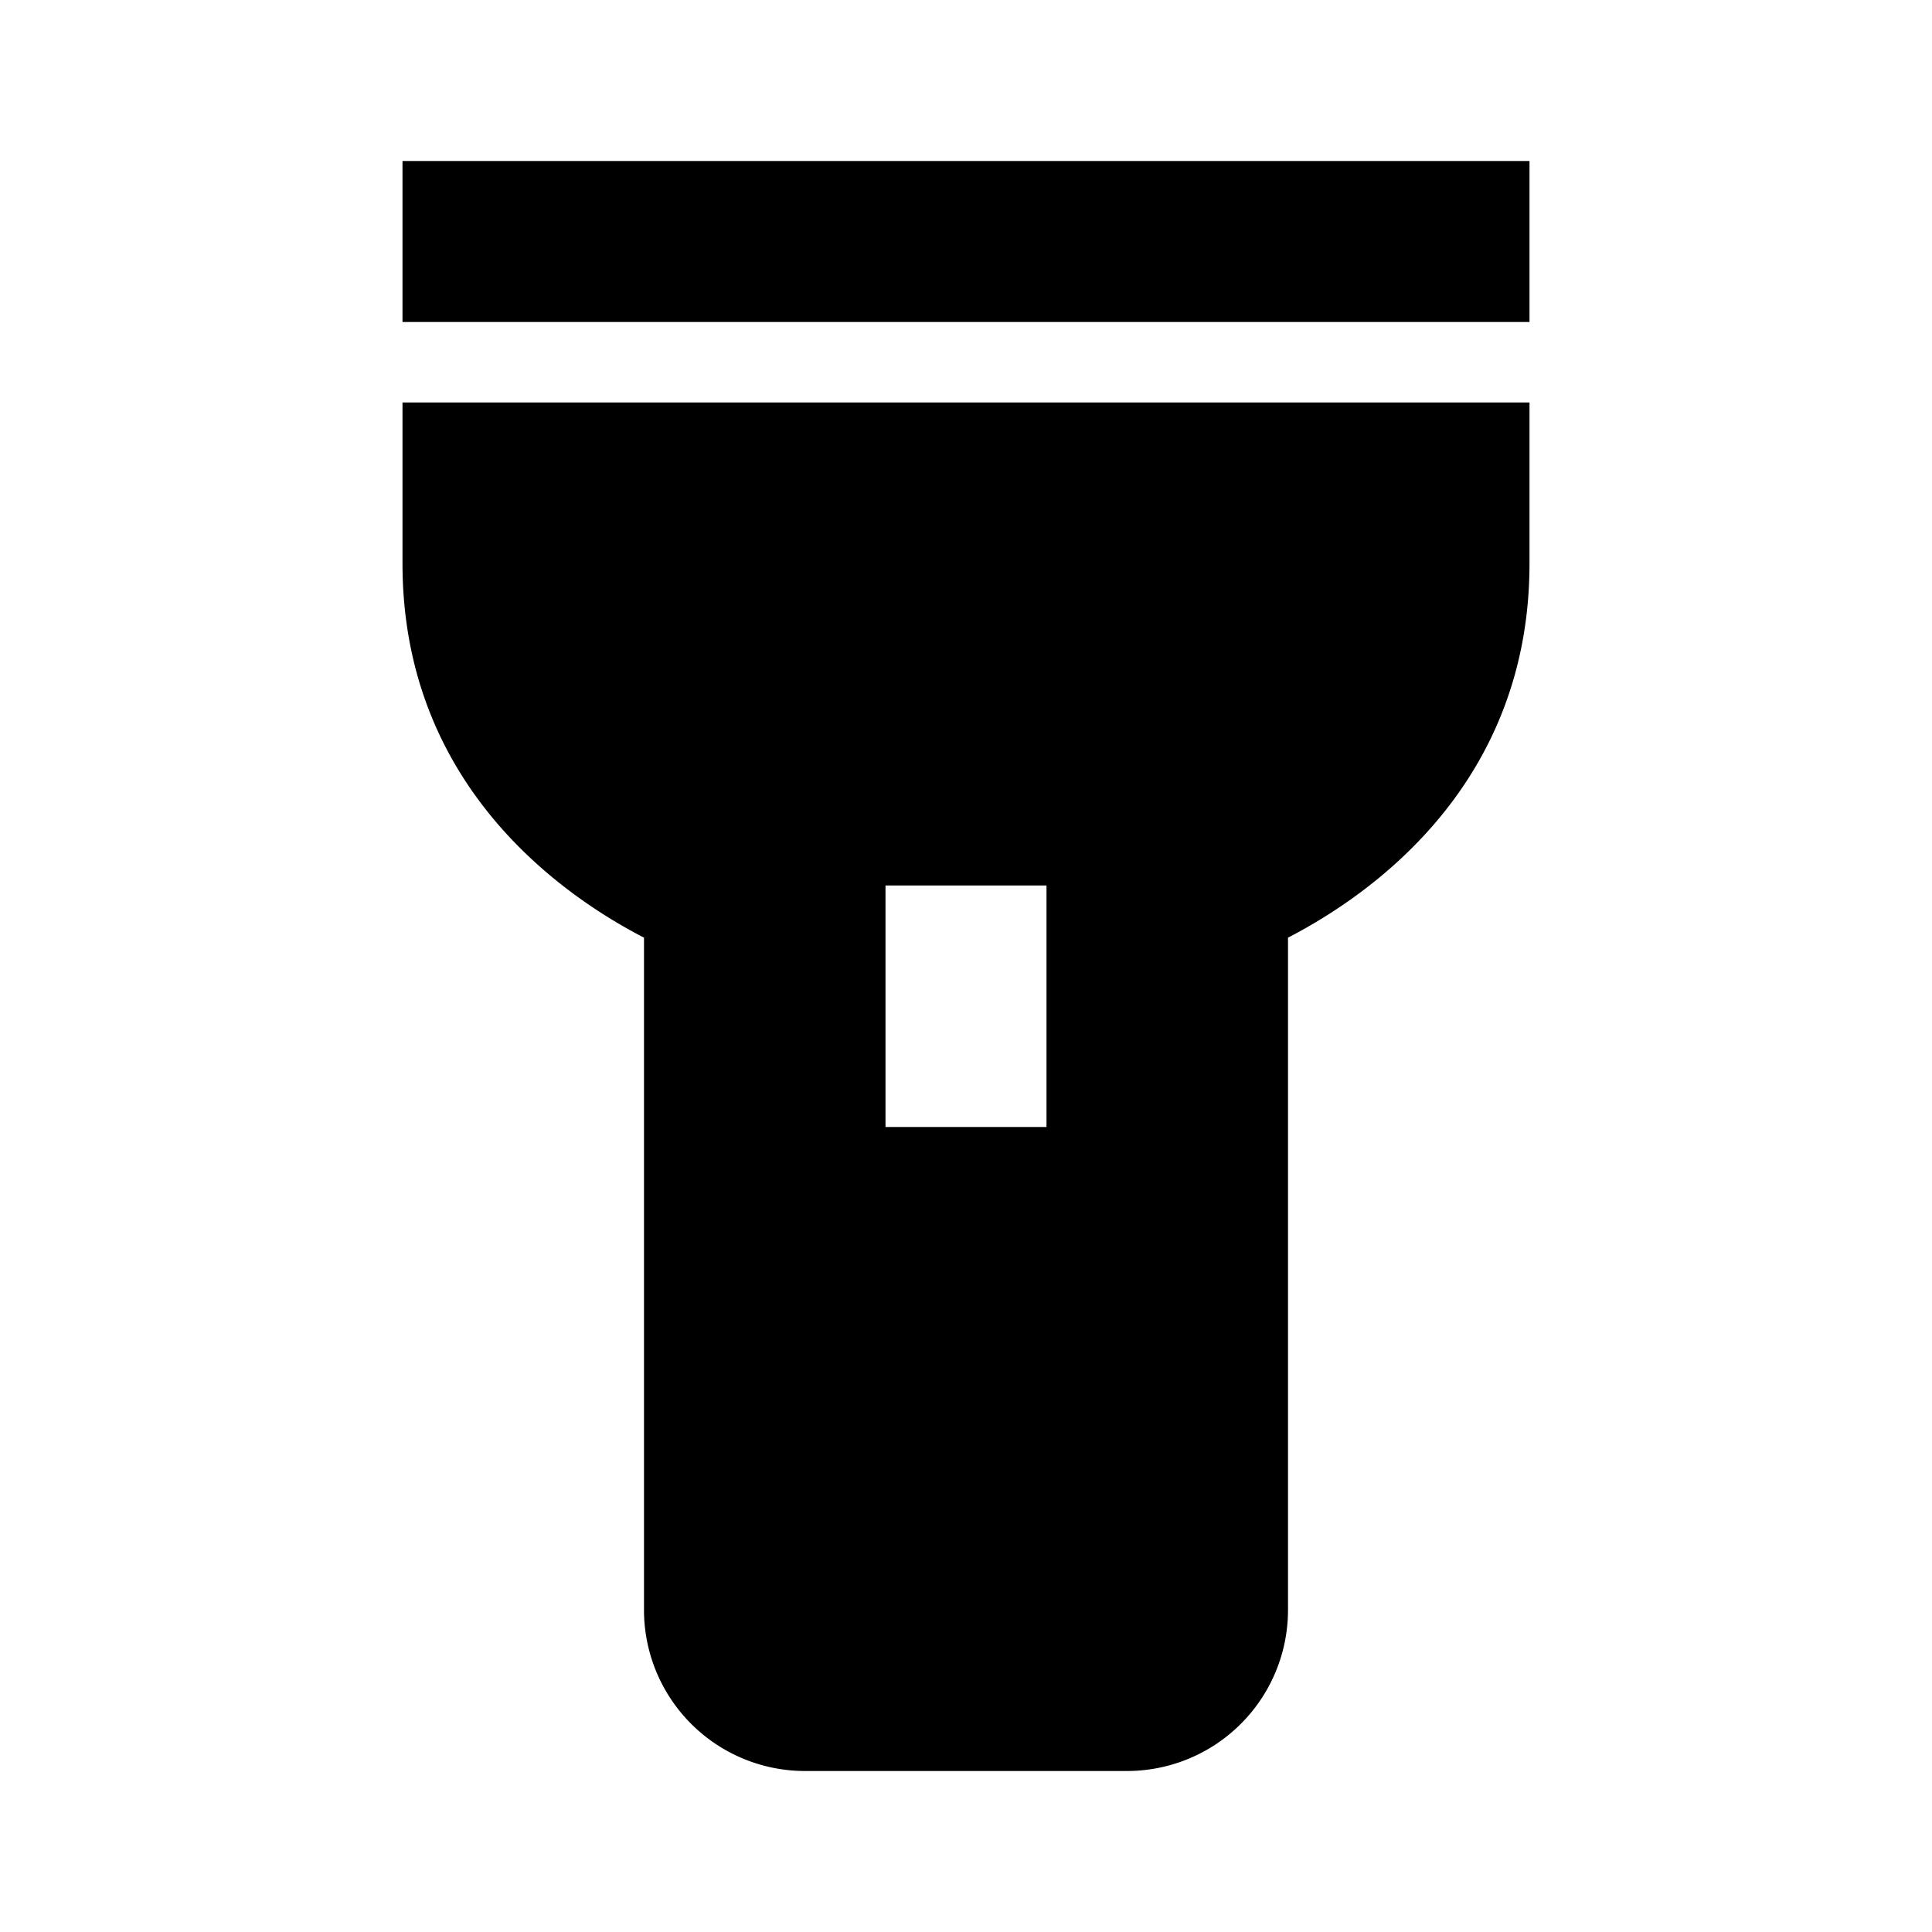 <?xml version="1.0" encoding="utf-8"?>
<svg fill="#000000" width="800px" height="800px" viewBox="0 0 24 24" xmlns="http://www.w3.org/2000/svg"><path d="M8 11.648V20a2 2 0 0 0 2 2h4a2 2 0 0 0 2-2v-8.352c1.067-.552 3-1.928 3-4.648V5H5v2c0 2.72 1.933 4.096 3 4.648zM11 11h2v3h-2v-3zM5 2h14v2H5z"/></svg>